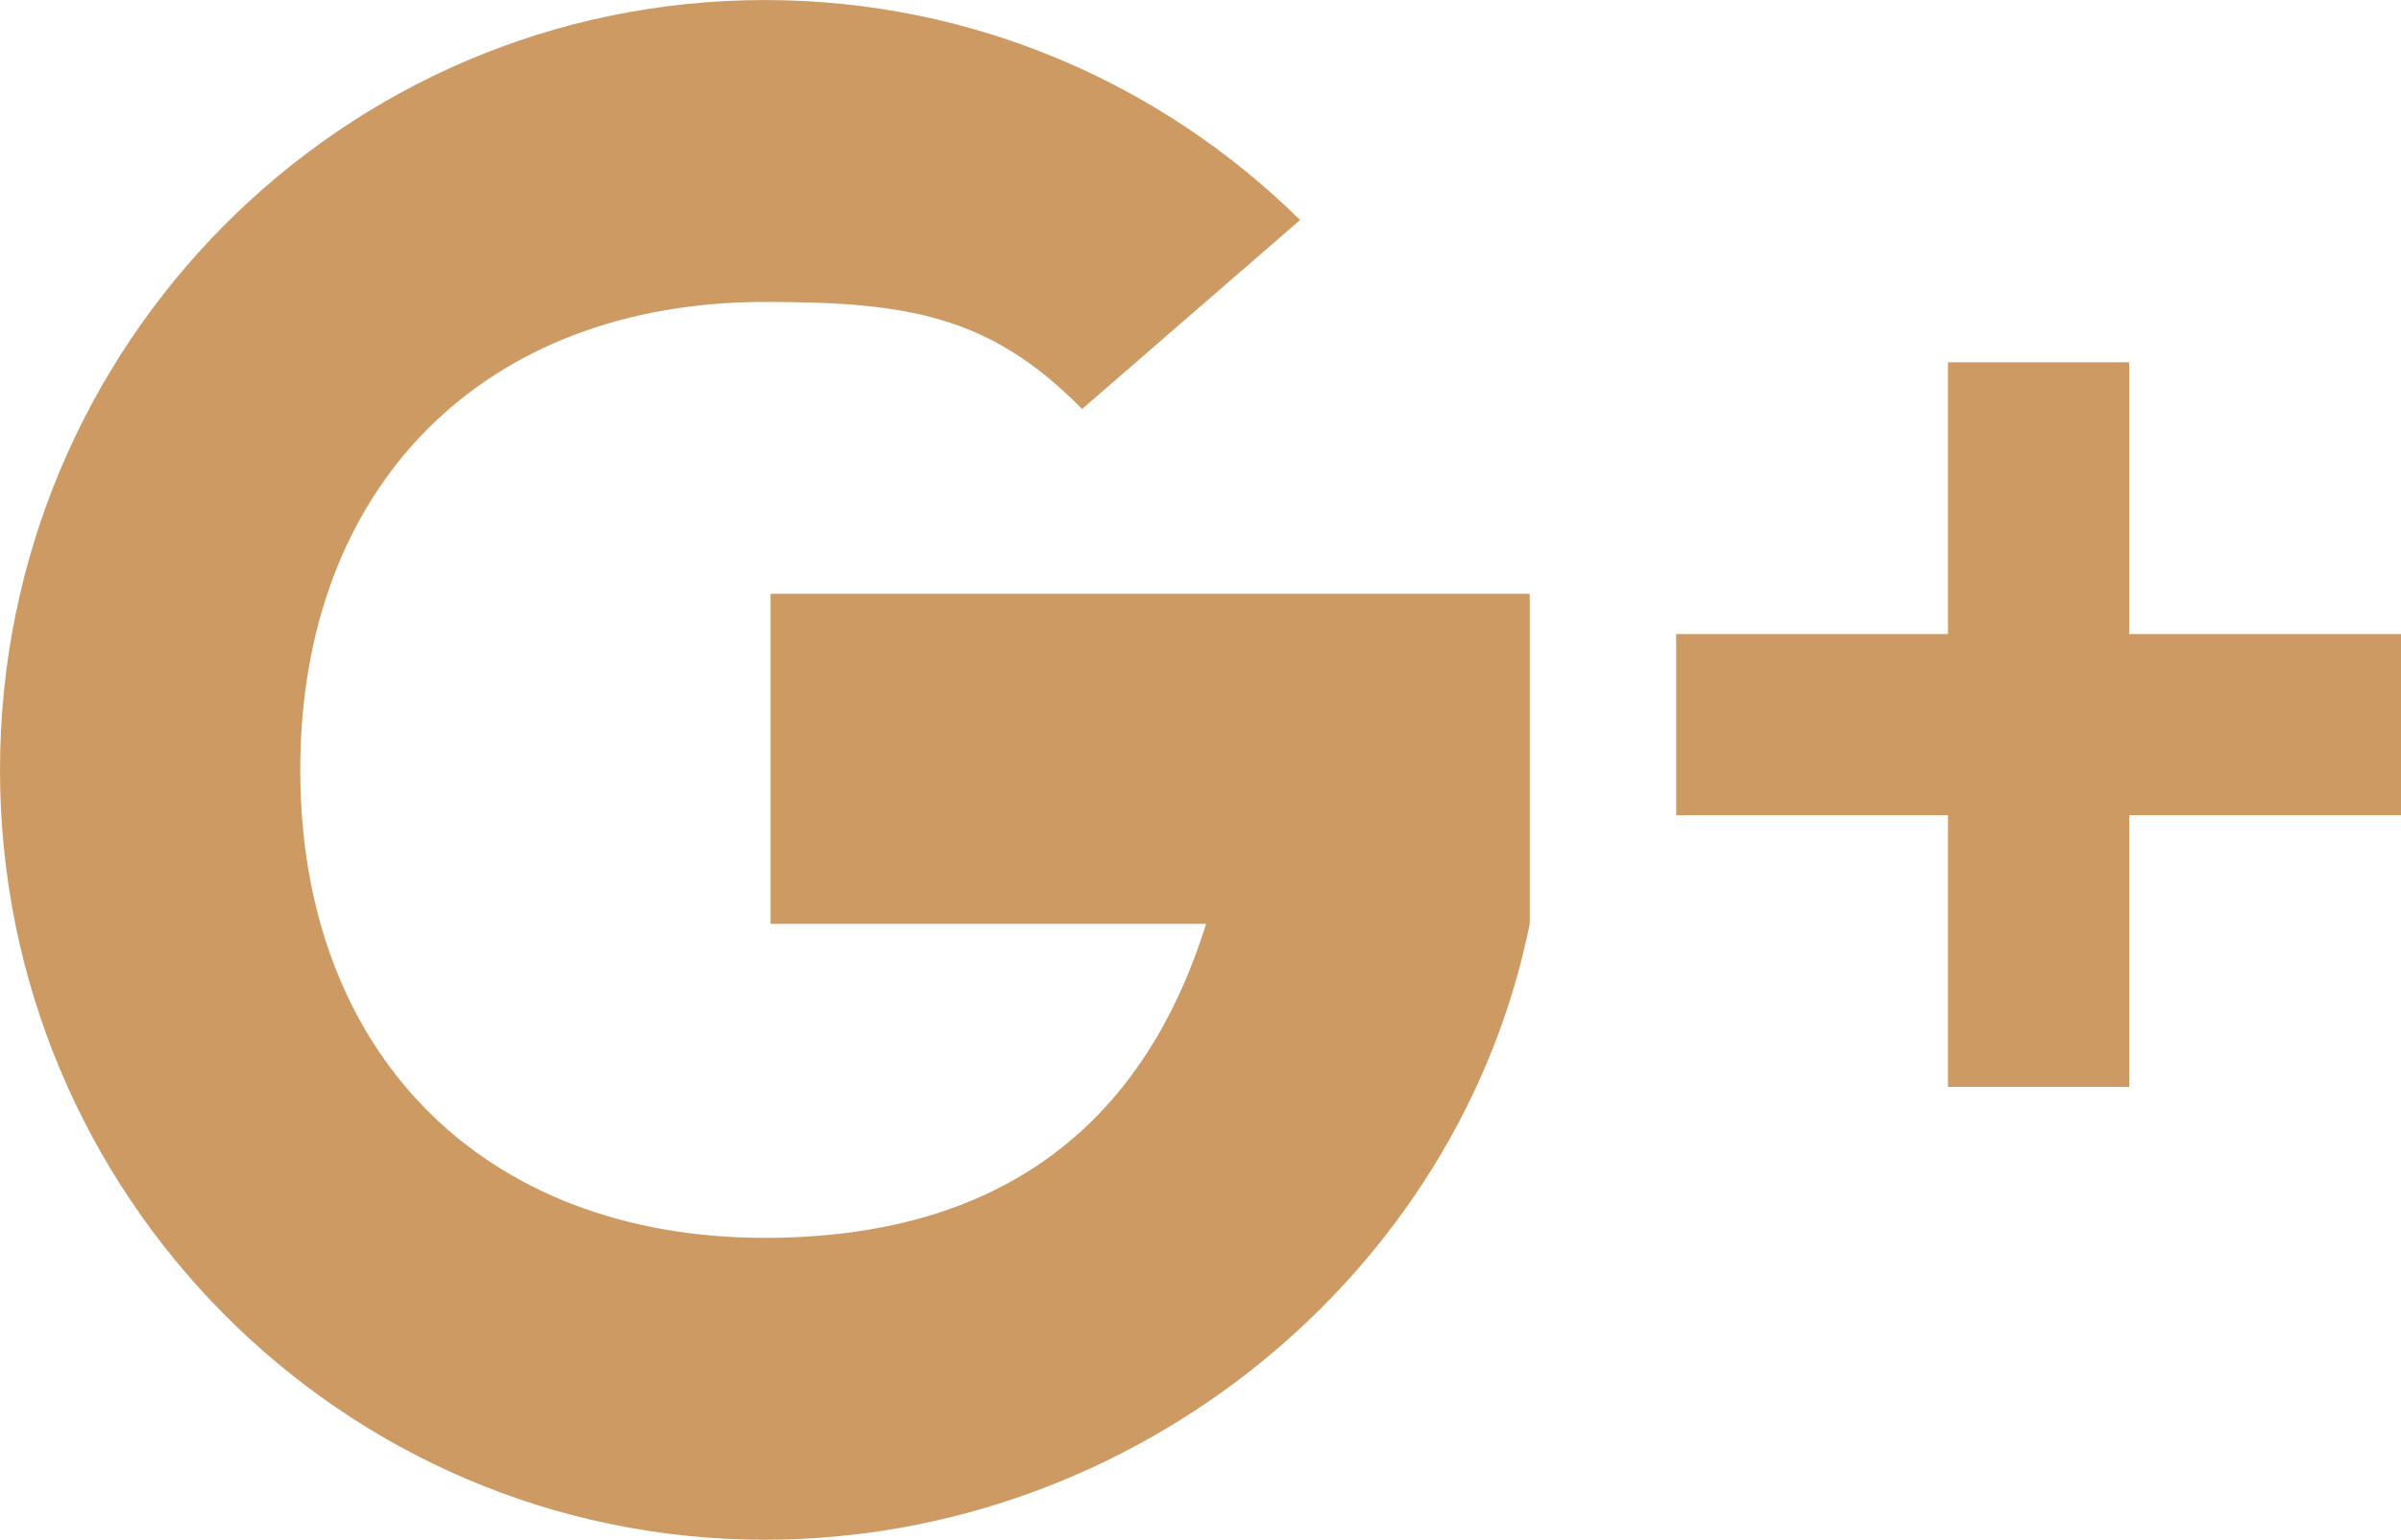 <svg xmlns="http://www.w3.org/2000/svg" xmlns:xlink="http://www.w3.org/1999/xlink" preserveAspectRatio="xMidYMid" width="53" height="34" viewBox="0 0 53 34">
  <defs>
    <style>

      .cls-2 {
        fill: #ce9a63;
      }
    </style>
  </defs>
  <path d="M47.000,18.000 C47.000,18.000 47.000,24.000 47.000,24.000 C47.000,24.000 43.000,24.000 43.000,24.000 C43.000,24.000 43.000,18.000 43.000,18.000 C43.000,18.000 37.000,18.000 37.000,18.000 C37.000,18.000 37.000,14.000 37.000,14.000 C37.000,14.000 43.000,14.000 43.000,14.000 C43.000,14.000 43.000,8.000 43.000,8.000 C43.000,8.000 47.000,8.000 47.000,8.000 C47.000,8.000 47.000,14.000 47.000,14.000 C47.000,14.000 53.000,14.000 53.000,14.000 C53.000,14.000 53.000,18.000 53.000,18.000 C53.000,18.000 47.000,18.000 47.000,18.000 ZM16.884,33.999 C7.559,33.999 -0.000,26.388 -0.000,17.000 C-0.000,7.611 7.559,0.000 16.884,0.001 C21.484,0.001 25.653,1.854 28.698,4.858 C28.698,4.858 23.886,9.031 23.886,9.031 C21.845,6.954 20.014,6.667 16.884,6.667 C10.667,6.667 6.628,10.741 6.628,17.000 C6.628,23.259 10.667,27.333 16.884,27.333 C21.924,27.333 25.189,24.998 26.623,20.400 C26.623,20.400 17.009,20.400 17.009,20.400 C17.009,20.400 17.009,13.111 17.009,13.111 C17.009,13.111 33.767,13.111 33.767,13.111 C33.767,13.111 33.767,15.111 33.767,15.111 C33.767,15.111 33.767,13.111 33.767,13.111 C33.767,13.111 33.767,20.400 33.767,20.400 C32.203,28.159 25.052,33.999 16.884,33.999 Z" id="path-1" class="cls-2" fill-rule="evenodd"/>
</svg>
